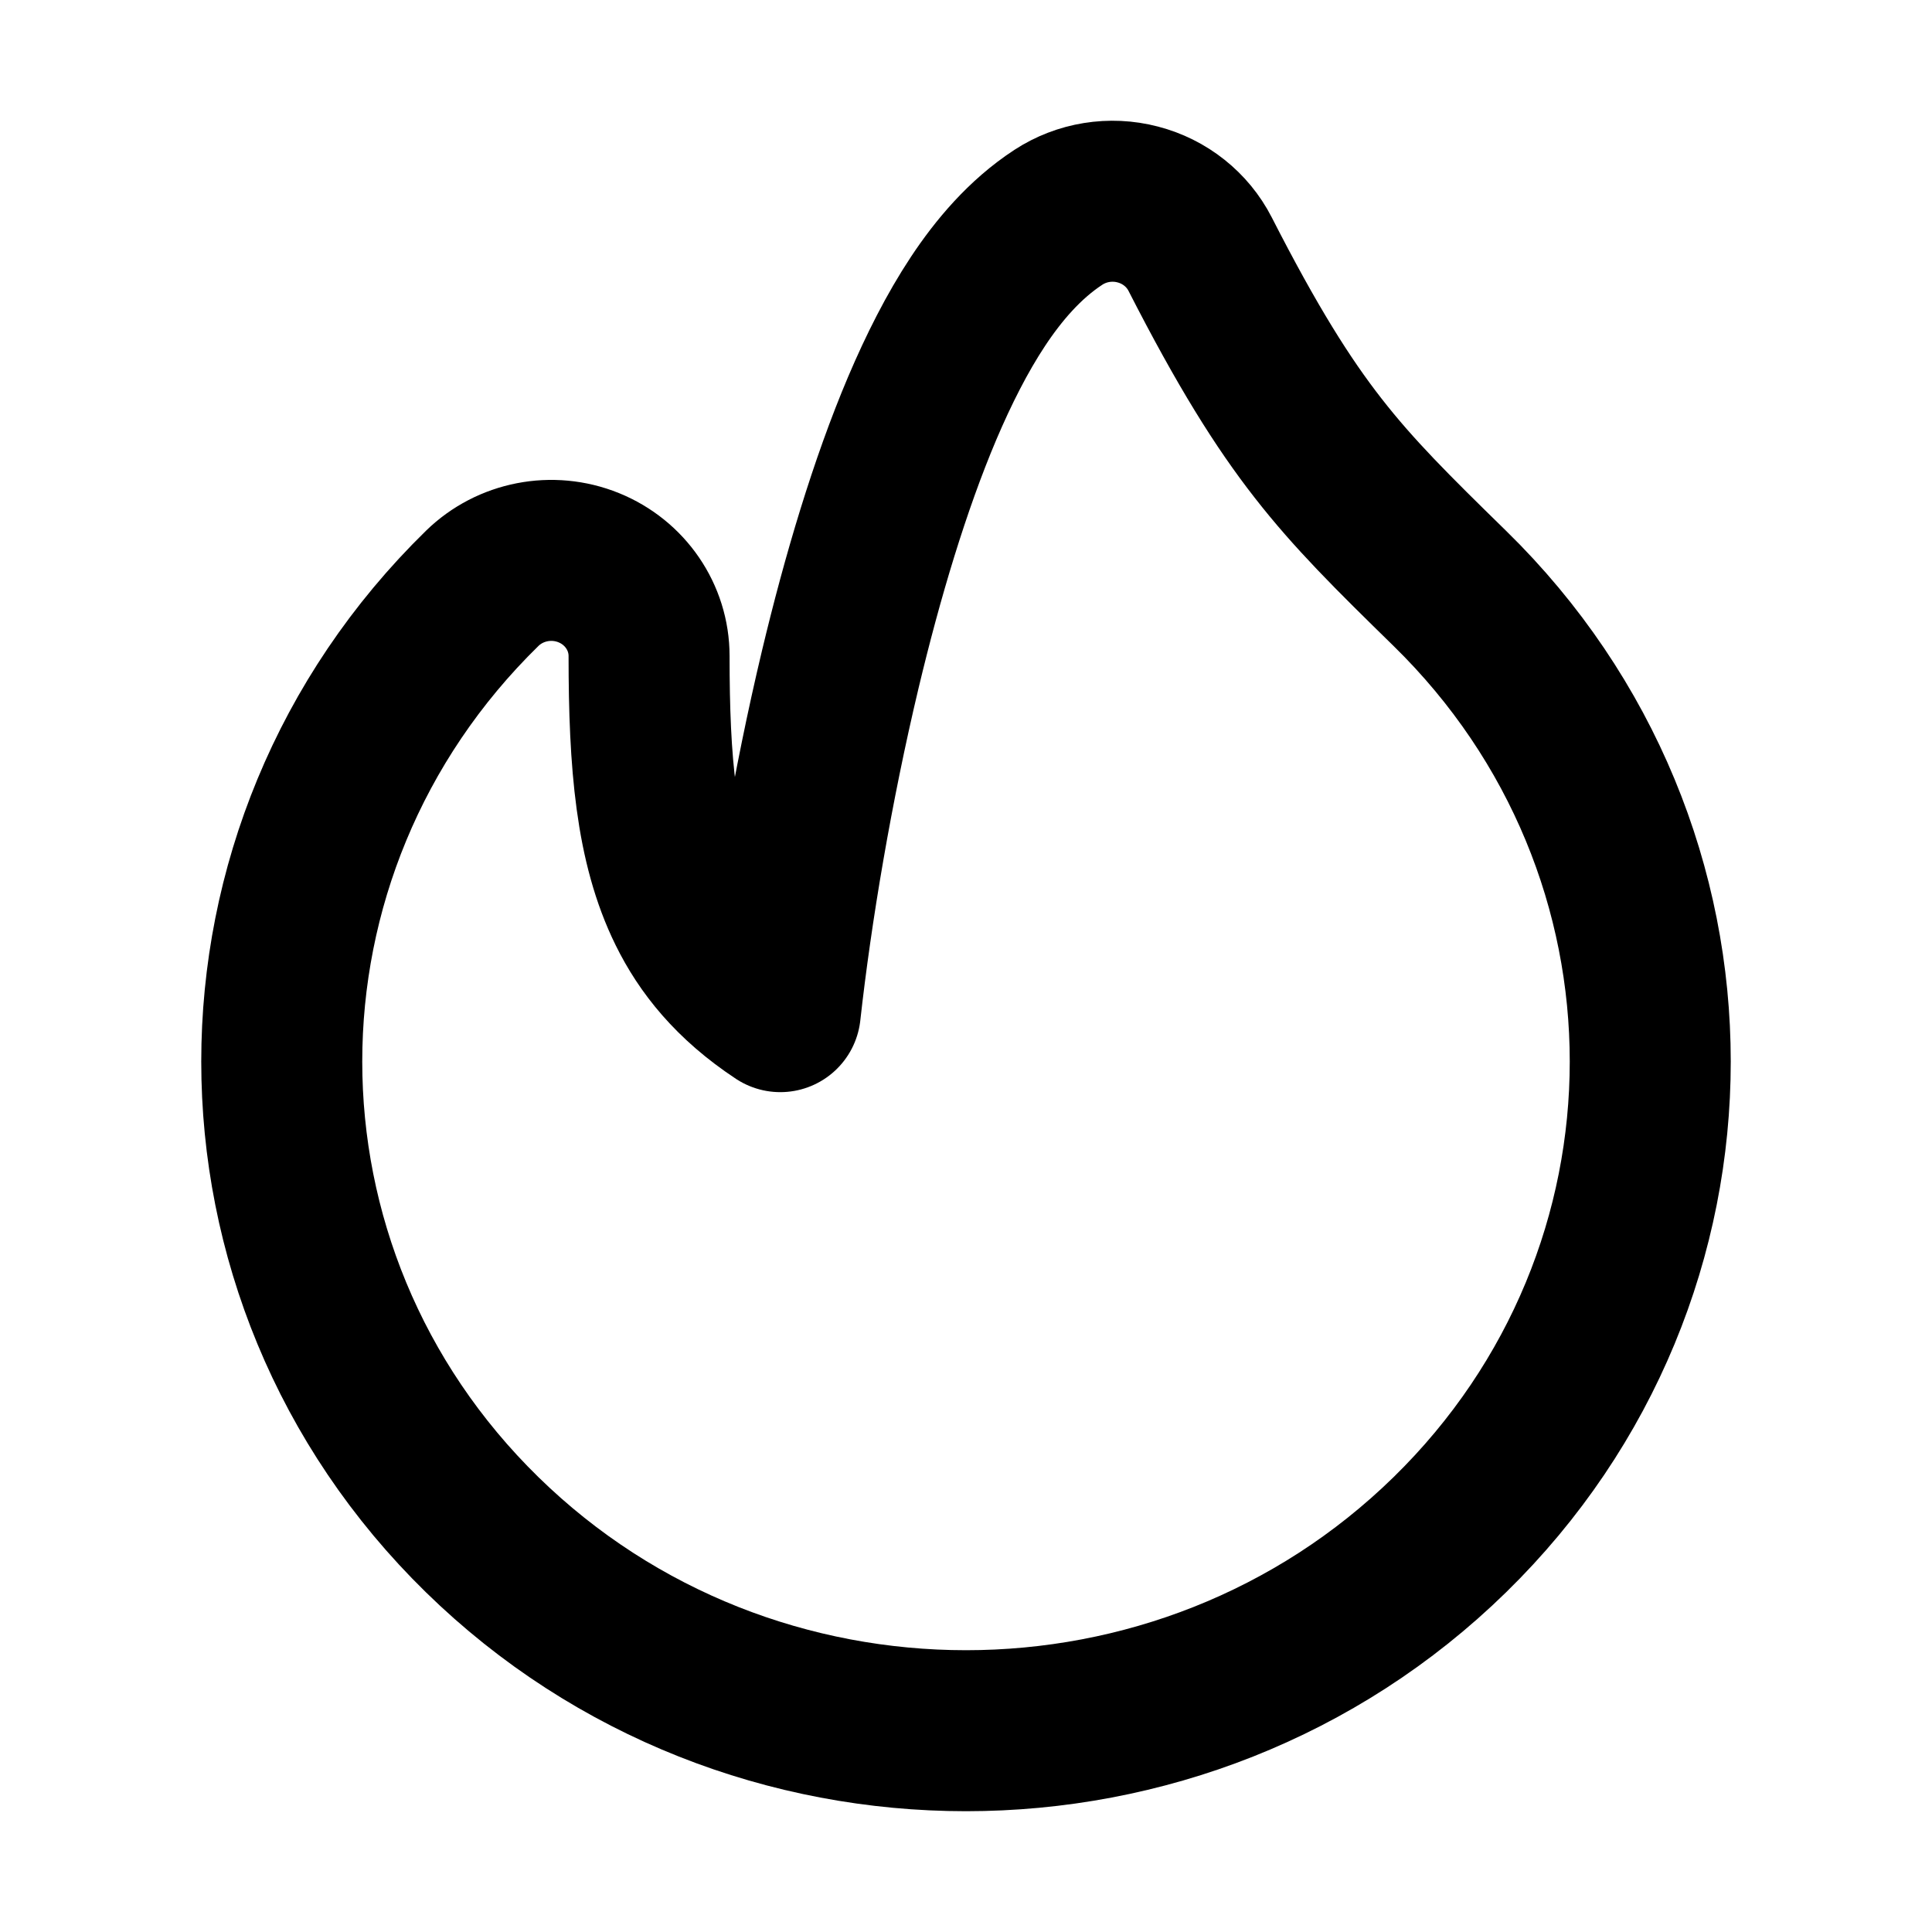 <svg width="24" height="24" viewBox="0 0 24 24" fill="none" xmlns="http://www.w3.org/2000/svg">
<path fill-rule="evenodd" clip-rule="evenodd" d="M14.133 2.54C14.47 2.627 14.752 2.852 14.908 3.156C15.495 4.305 15.933 5.002 16.374 5.567C16.82 6.139 17.292 6.607 18.01 7.309C19.67 8.932 20.5 11.062 20.5 13.187C20.5 15.313 19.67 17.442 18.01 19.065C14.691 22.311 9.309 22.311 5.99 19.065C4.33 17.442 3.5 15.313 3.5 13.187C3.5 11.062 4.33 8.932 5.99 7.309C6.337 6.97 6.859 6.868 7.313 7.052C7.767 7.236 8.063 7.669 8.063 8.149C8.063 9.479 8.147 10.492 8.545 11.3C8.764 11.745 9.105 12.179 9.693 12.567C9.833 11.307 10.091 9.773 10.438 8.316C10.712 7.169 11.052 6.024 11.457 5.069C11.66 4.592 11.889 4.137 12.149 3.744C12.402 3.362 12.728 2.973 13.148 2.699C13.438 2.51 13.797 2.452 14.133 2.54Z" stroke="#999999" style="stroke:#999999;stroke:color(display-p3 0.6 0.6 0.6);stroke-opacity:1;" stroke-width="2" stroke-linecap="round" stroke-linejoin="round"/>
</svg>
